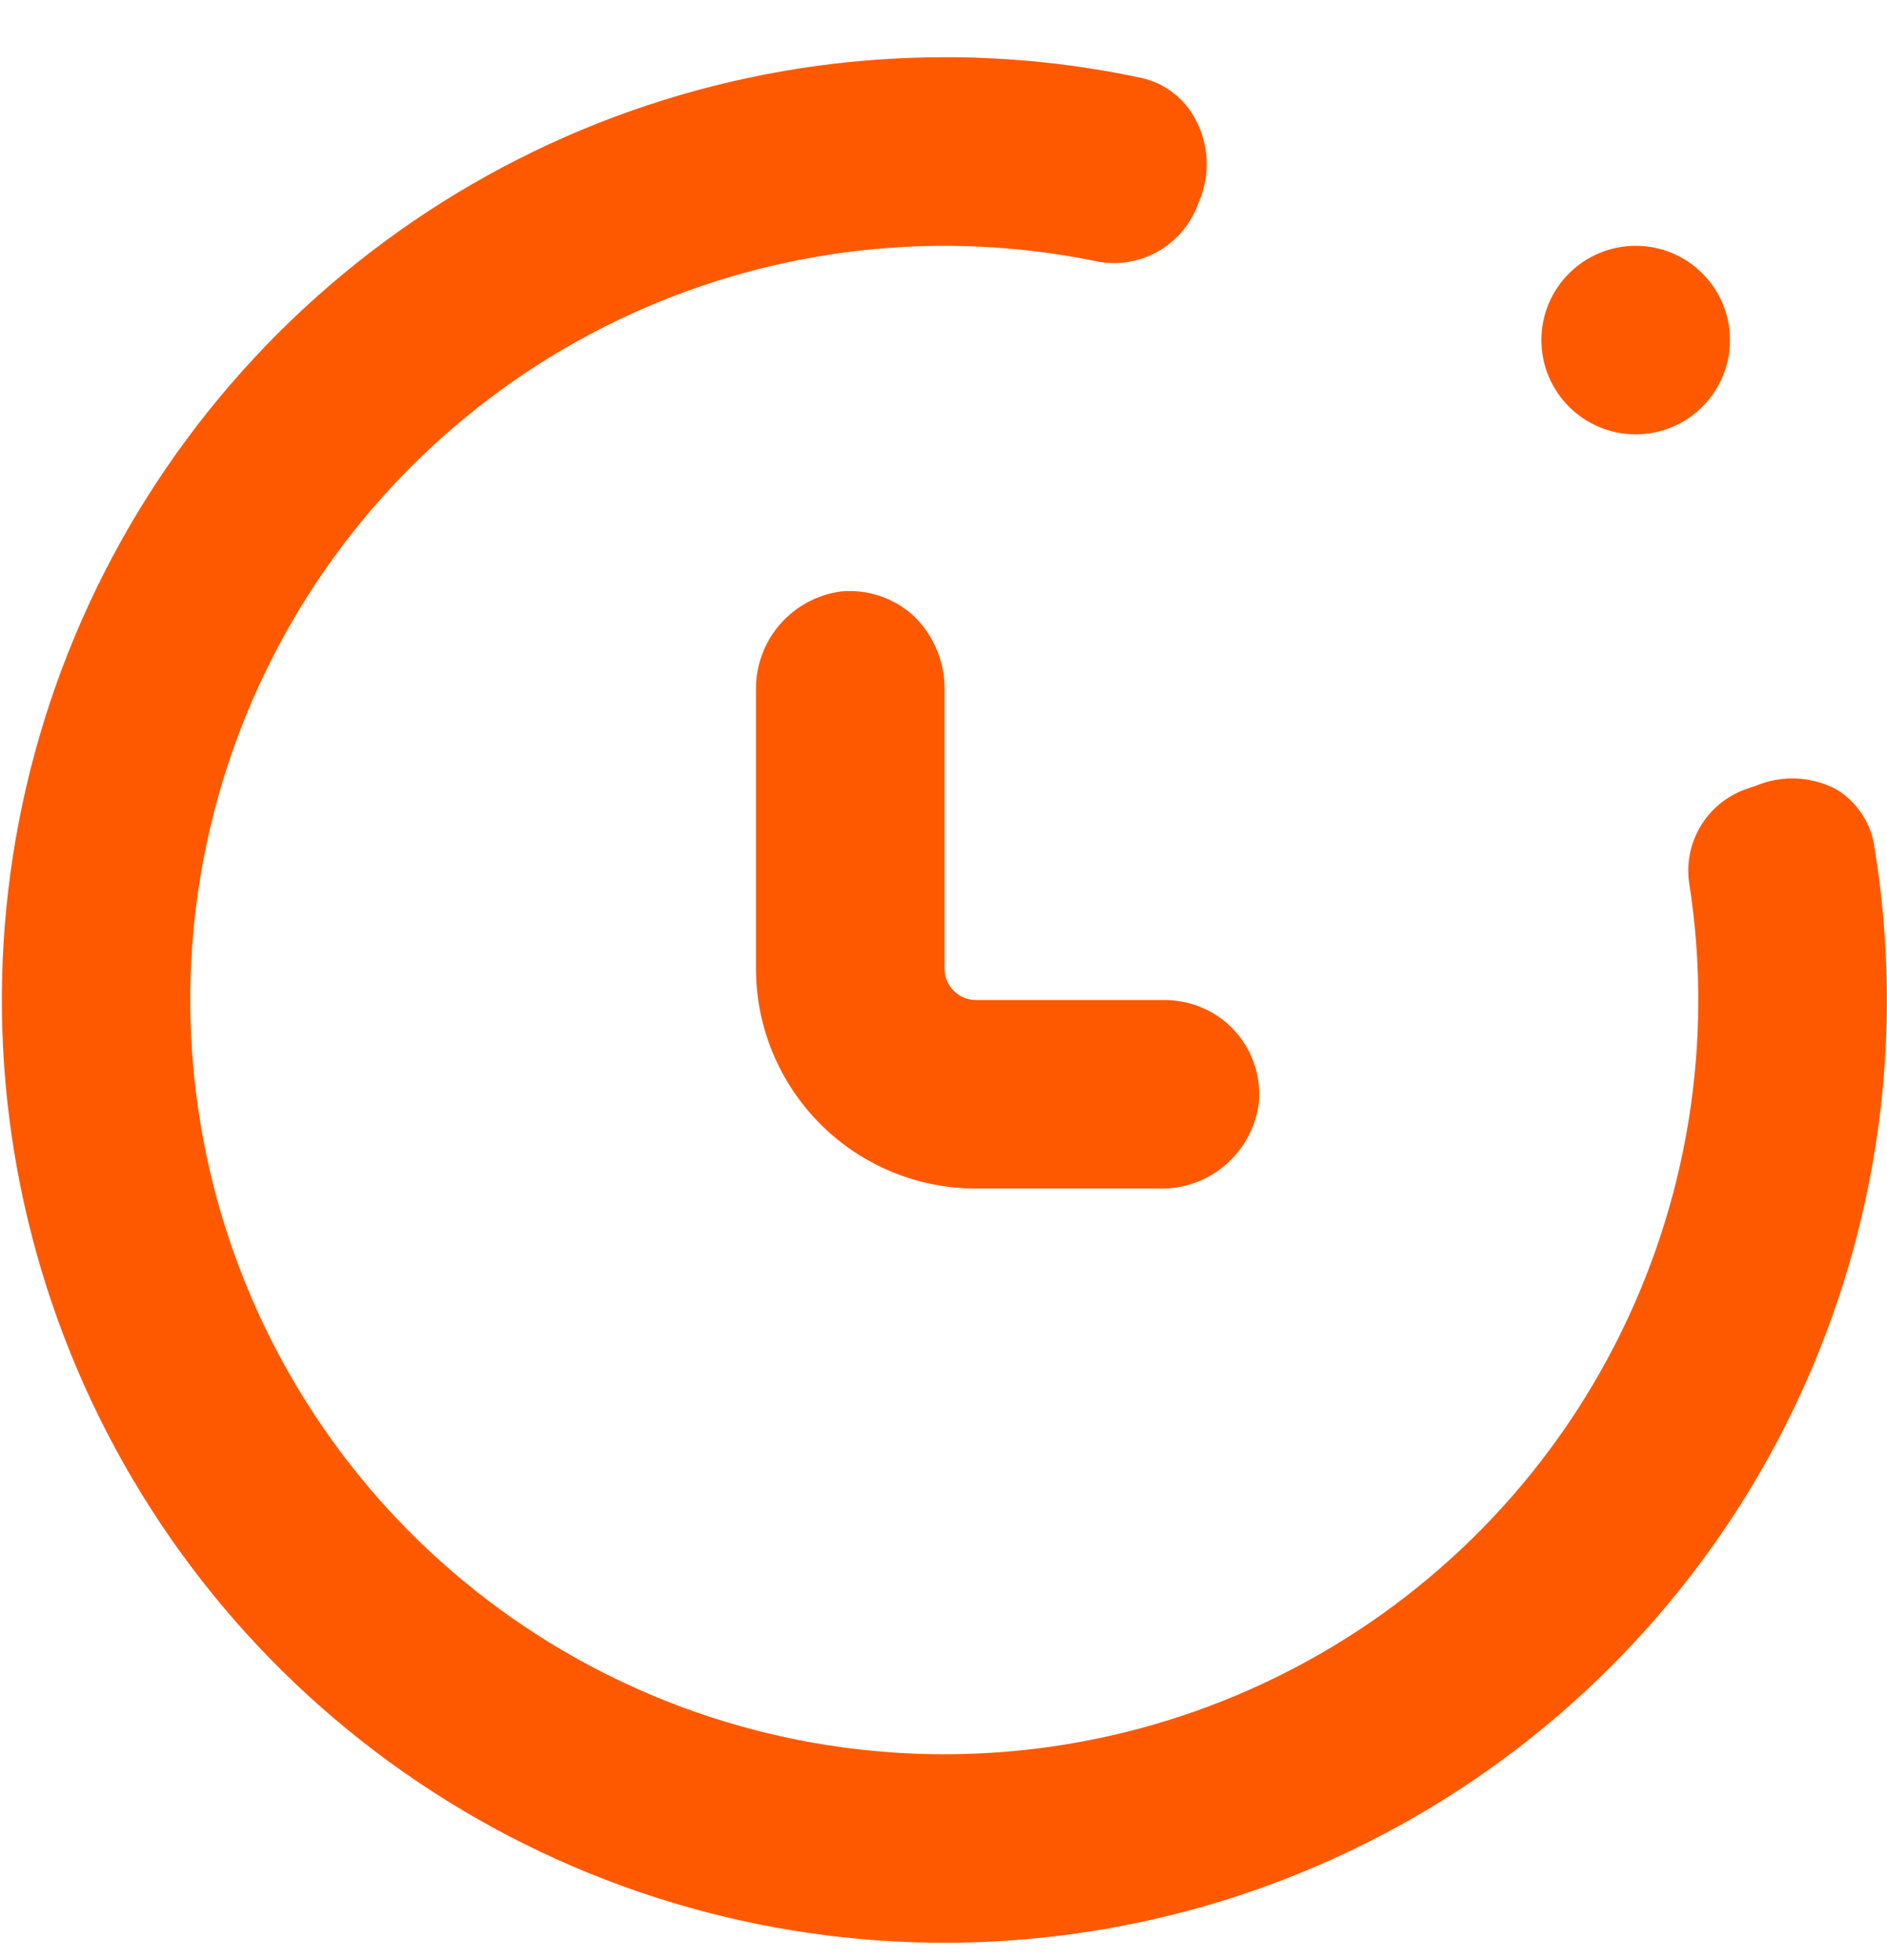 <svg xmlns="http://www.w3.org/2000/svg" width="26" height="27" viewBox="0 0 26 27" fill="none"><g clip-path="url(#clip0_5854_8466)"><path d="M12.607 8.502C12.334 8.241 11.961 8.112 11.585 8.147C11.256 8.192 10.954 8.357 10.738 8.61C10.523 8.863 10.408 9.187 10.416 9.52V13.342C10.416 14.146 10.736 14.916 11.304 15.485C11.872 16.053 12.643 16.372 13.447 16.372H15.97C16.303 16.381 16.627 16.266 16.88 16.05C17.133 15.835 17.298 15.533 17.343 15.203C17.389 14.751 17.195 14.308 16.832 14.035C16.595 13.86 16.308 13.769 16.014 13.775H13.447C13.207 13.775 13.014 13.581 13.014 13.342V9.524C13.024 9.142 12.877 8.773 12.607 8.502Z" fill="#FF5900"></path><path d="M15.728 1.074C14.836 0.883 13.926 0.787 13.014 0.788C12.512 0.789 12.01 0.818 11.512 0.875C8.936 1.175 6.509 2.239 4.543 3.93C2.577 5.621 1.162 7.862 0.481 10.365C-0.2 12.867 -0.116 15.516 0.722 17.97C1.56 20.424 3.113 22.572 5.182 24.135C7.251 25.699 9.741 26.607 12.33 26.743C14.92 26.879 17.491 26.237 19.712 24.899C21.934 23.561 23.704 21.588 24.794 19.235C25.885 16.882 26.246 14.257 25.831 11.697C25.791 11.356 25.596 11.053 25.303 10.874C24.96 10.692 24.553 10.673 24.195 10.823L24.095 10.857C23.827 10.941 23.597 11.118 23.446 11.356C23.296 11.594 23.234 11.877 23.273 12.156C23.618 14.344 23.255 16.586 22.236 18.553C21.217 20.521 19.596 22.111 17.609 23.091C15.622 24.072 13.374 24.392 11.192 24.004C9.011 23.616 7.011 22.541 5.483 20.936C3.956 19.331 2.982 17.28 2.704 15.082C2.425 12.884 2.856 10.654 3.935 8.719C5.013 6.783 6.682 5.243 8.697 4.324C10.713 3.404 12.97 3.153 15.139 3.606C15.421 3.655 15.712 3.603 15.961 3.46C16.21 3.317 16.401 3.092 16.502 2.823L16.528 2.758L16.528 2.758C16.676 2.401 16.657 1.996 16.476 1.654C16.325 1.359 16.051 1.146 15.727 1.074L15.728 1.074Z" fill="#FF5900"></path><path d="M23.836 4.684C23.836 5.402 23.254 5.983 22.537 5.983C21.82 5.983 21.238 5.402 21.238 4.684C21.238 3.967 21.82 3.386 22.537 3.386C23.254 3.386 23.836 3.967 23.836 4.684Z" fill="#FF5900"></path></g><defs><clipPath id="clip0_5854_8466"><rect width="26" height="26" fill="white" transform="translate(0 0.761)"></rect></clipPath></defs></svg>